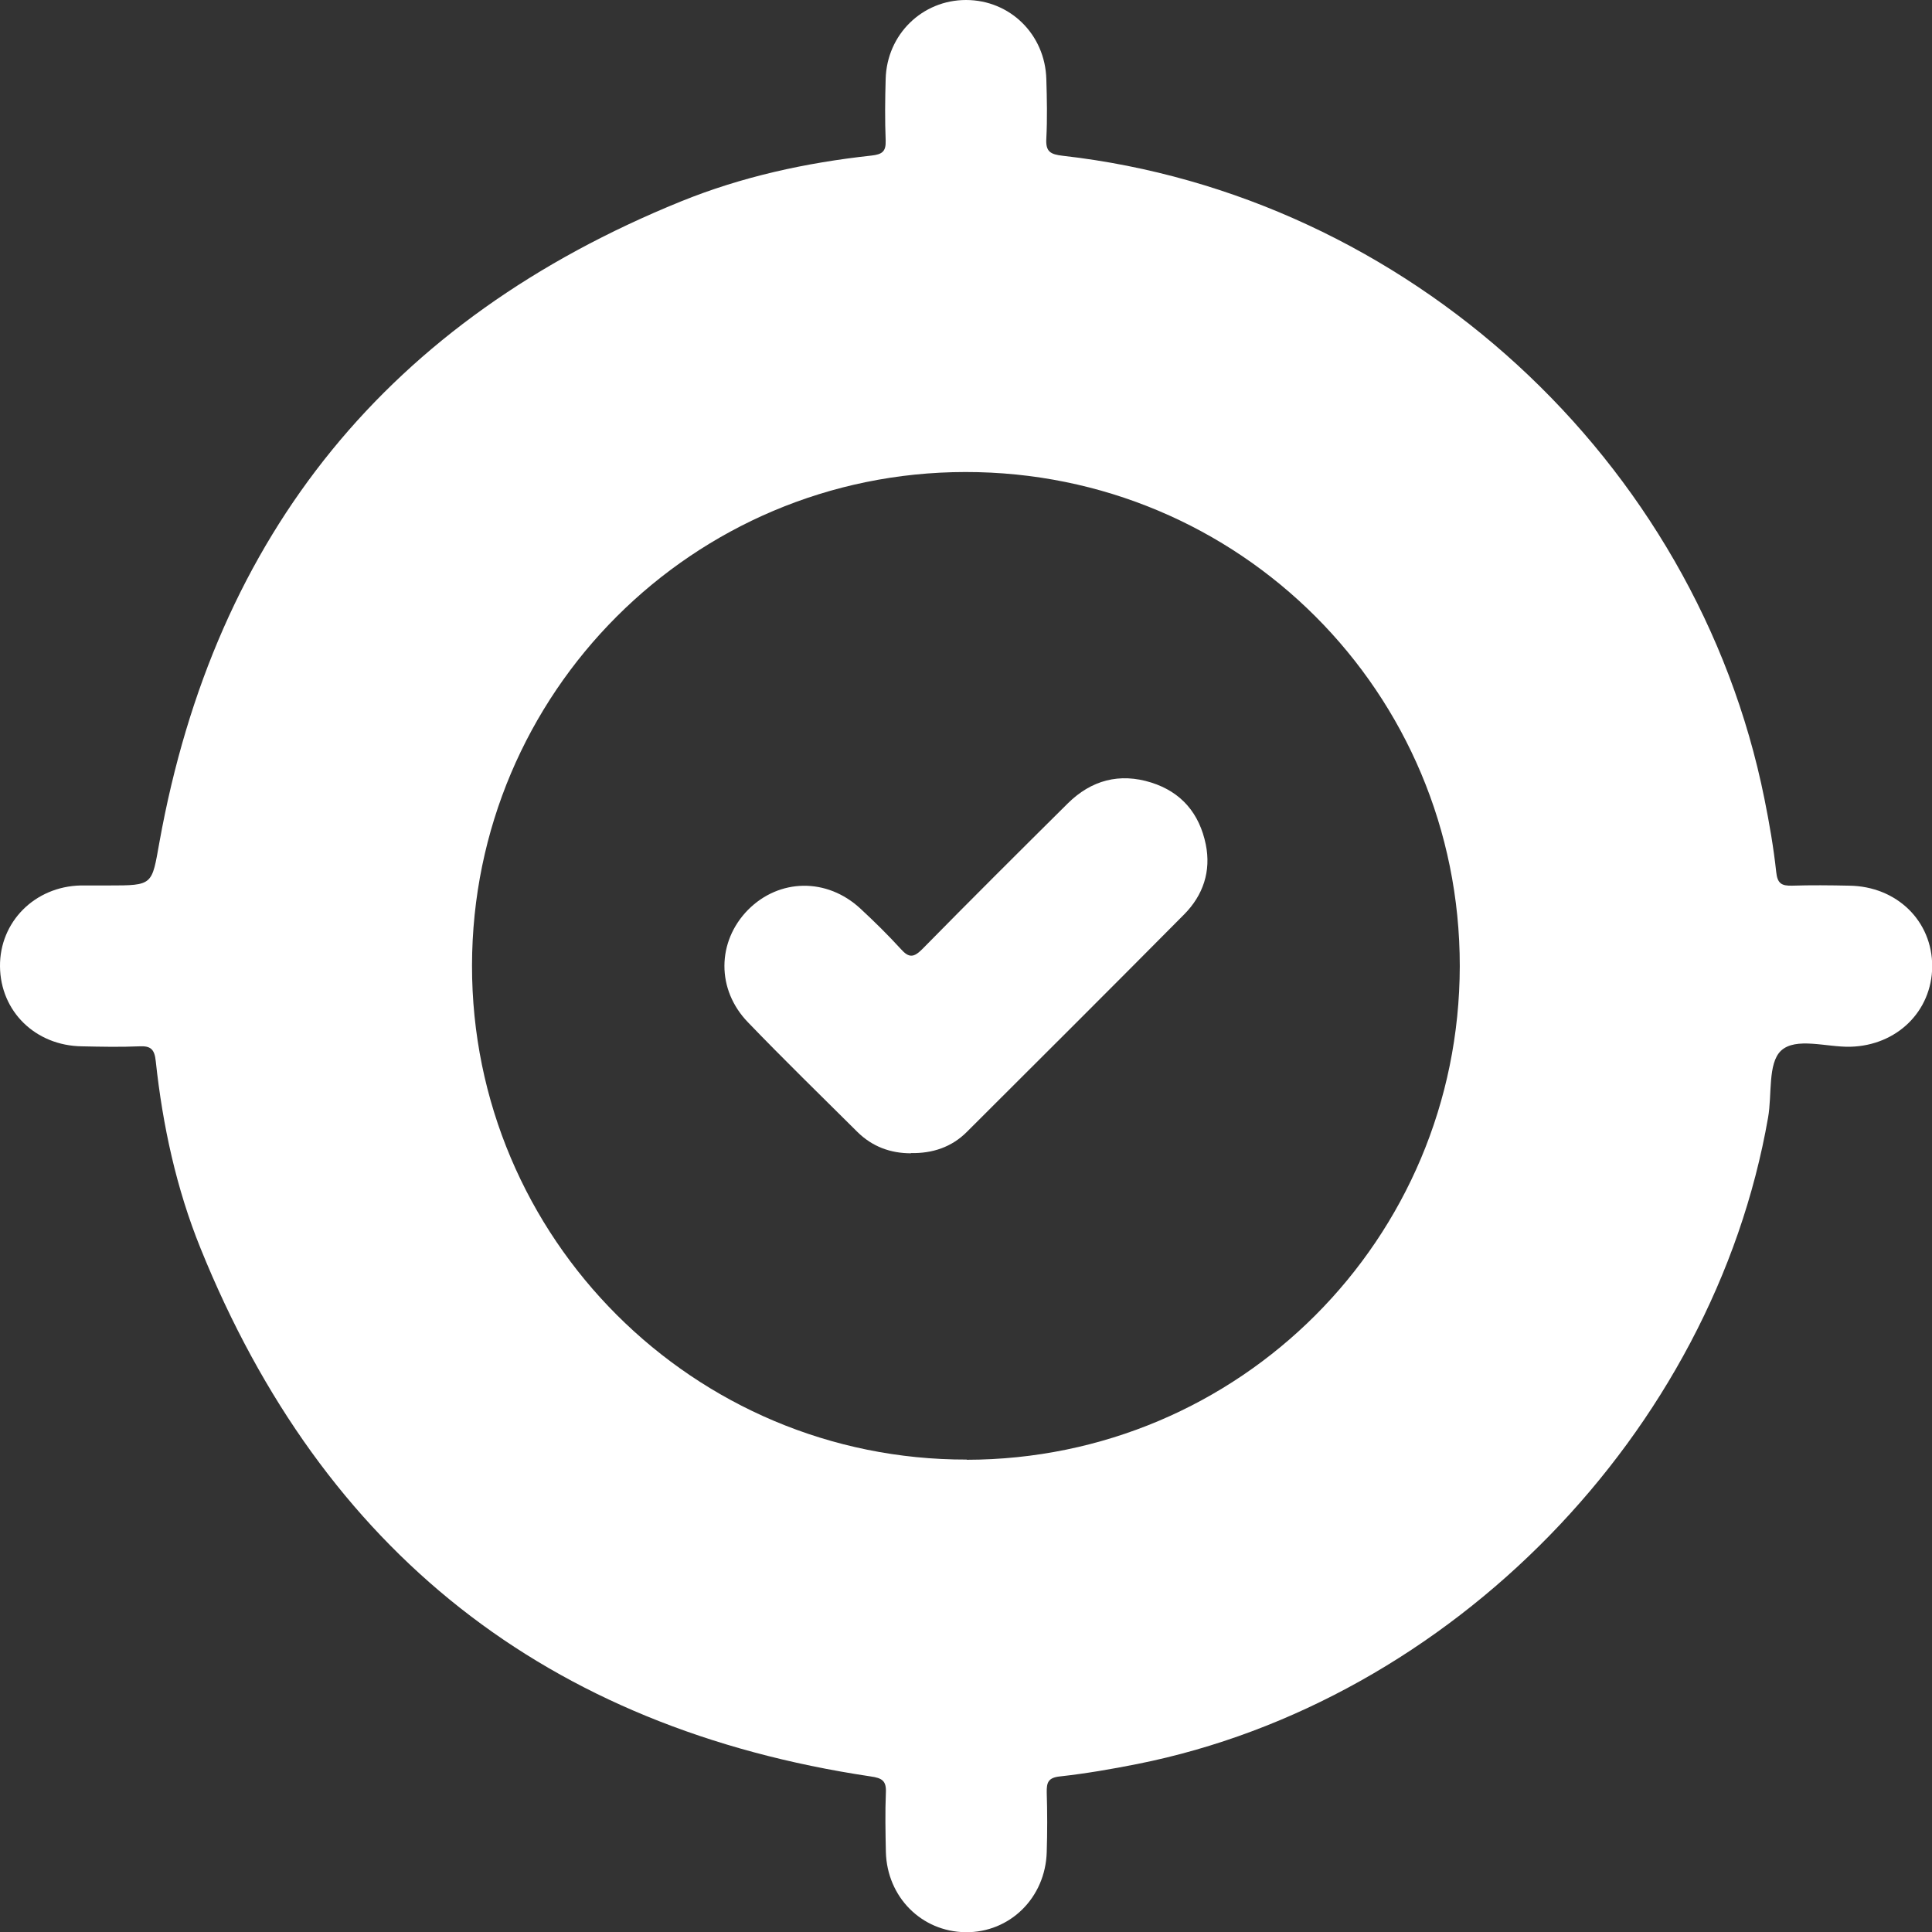 <?xml version="1.0" encoding="UTF-8"?>
<svg id="Capa_2" data-name="Capa 2" xmlns="http://www.w3.org/2000/svg" viewBox="0 0 95 95">
  <rect x="0" y="0" width="95" height="95" fill="#333333" stroke="none"/>
  <defs>
    <style>
      .cls-1 {
        fill: #fff;
        stroke-width: 0px;
      }
    </style>
  </defs>
  <g id="Capa_1-2" data-name="Capa 1">
    <g>
      <path class="cls-1" d="m5.33,43.54c2.21,0,2.13-.01,2.51-2.13,2.74-15.21,11.33-25.69,25.63-31.5,3-1.22,6.16-1.91,9.38-2.26.52-.06.72-.19.7-.74-.04-1.01-.03-2.02,0-3.03C43.61,1.69,45.35,0,47.5,0c2.16,0,3.89,1.69,3.95,3.89.03.97.05,1.95,0,2.92-.04.65.2.78.81.85,16.94,1.92,31.15,14.95,34.5,31.62.24,1.19.45,2.39.58,3.6.06.57.27.68.77.67.94-.03,1.88-.02,2.82,0,2.34.03,4.09,1.74,4.08,3.98-.02,2.2-1.74,3.88-4.02,3.94-1.17.03-2.69-.49-3.42.2-.65.63-.43,2.15-.63,3.28-2.7,15.49-15.61,28.72-31.02,31.79-1.26.25-2.53.47-3.8.61-.58.06-.66.3-.65.79.03.97.03,1.95,0,2.92-.06,2.26-1.82,3.98-4,3.95-2.16-.03-3.85-1.73-3.91-3.94-.02-.97-.04-1.95,0-2.92.03-.59-.19-.72-.75-.8-15.92-2.38-26.92-11.05-32.95-25.97-1.19-2.94-1.86-6.03-2.2-9.19-.06-.59-.24-.77-.81-.74-.94.04-1.88.02-2.82,0C1.74,51.42.02,49.73,0,47.52c-.02-2.19,1.71-3.93,3.97-3.98.45,0,.9,0,1.36,0Zm42.2,28.24c13.42-.02,24.23-10.84,24.25-24.27.01-13.46-10.84-24.31-24.31-24.3-13.4.01-24.24,10.86-24.26,24.26-.02,13.41,10.9,24.33,24.33,24.3Z"/>
      <path class="cls-1" d="m44.8,56.71c-1.02,0-1.91-.33-2.64-1.05-1.8-1.79-3.62-3.56-5.38-5.39-1.56-1.61-1.53-3.97,0-5.53,1.54-1.55,3.88-1.59,5.53-.06.69.64,1.36,1.3,1.99,1.99.4.45.64.41,1.05,0,2.36-2.4,4.75-4.78,7.15-7.16,1.16-1.15,2.55-1.52,4.11-1.03,1.49.47,2.37,1.53,2.68,3.04.27,1.32-.13,2.5-1.06,3.44-3.55,3.58-7.12,7.14-10.69,10.7-.75.75-1.69,1.06-2.75,1.04Z"/>
    </g>
  </g>
</svg>